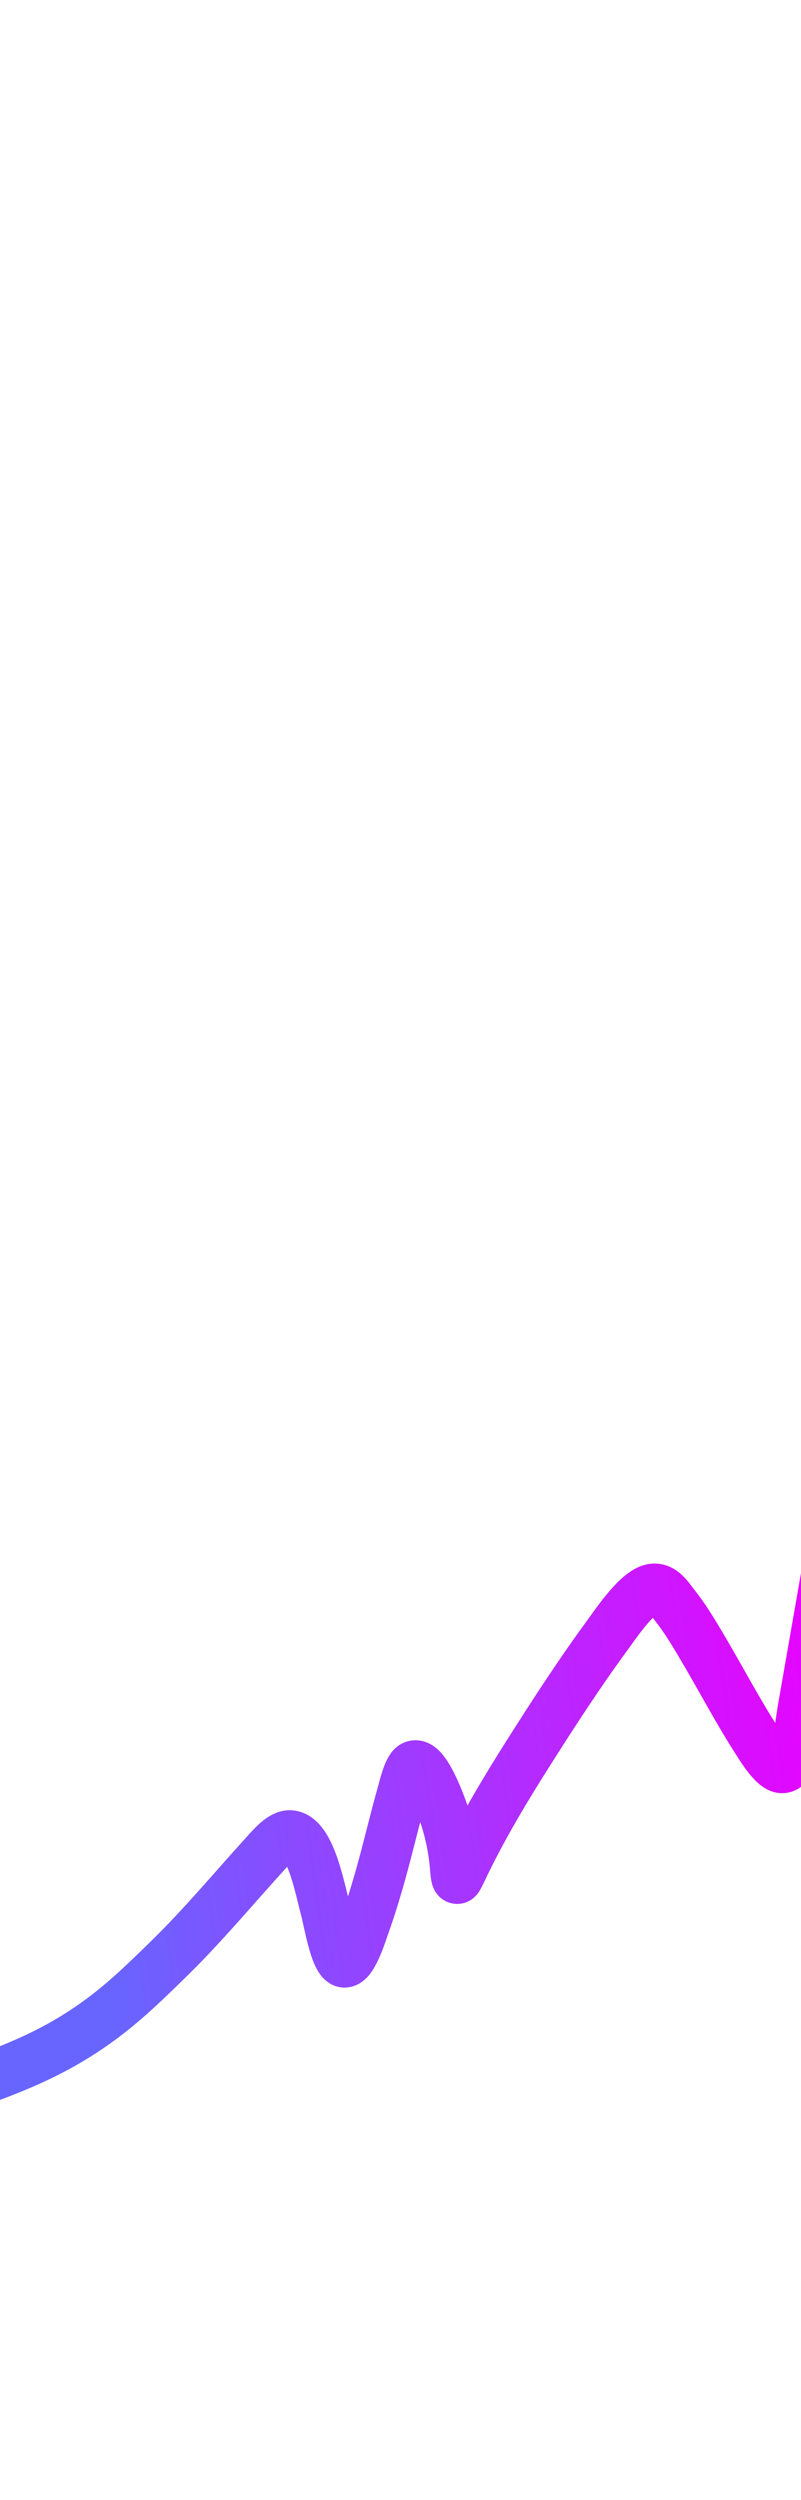 <?xml version="1.0" encoding="UTF-8"?> <svg xmlns="http://www.w3.org/2000/svg" width="1440" height="4491" viewBox="0 0 1440 4491" fill="none"> <path d="M1490.81 2796.41C1474.5 2889.73 1458.19 2983.06 1441.88 3076.39C1439.05 3092.54 1430.26 3180.55 1404.27 3176.2C1389.13 3173.67 1367.29 3137.35 1362.31 3129.66C1326.71 3074.74 1295.58 3014.97 1261.85 2958.14C1245.64 2930.83 1231.92 2907.85 1213.08 2883.86C1201.16 2868.68 1188.64 2847.08 1167.1 2855.82C1140.54 2866.58 1106.04 2918.28 1091.21 2938.53C1041.94 3005.74 995.698 3076.88 950.409 3148.34C910.023 3212.06 870.862 3277.04 837.028 3346.4C836.162 3348.18 826.047 3369.82 823.189 3374.21C819.485 3379.89 818.491 3361.67 817.933 3354.71C815.205 3320.7 808.104 3288.35 797.719 3257.65C792.741 3242.94 762.71 3158.86 742.133 3172.79C733.075 3178.92 724.967 3214.19 723.768 3218.38C709.71 3267.57 698.234 3317.63 684.421 3366.9C676.45 3395.34 666.166 3429.4 656.054 3457.1C652.713 3466.25 634.394 3527.53 618.734 3525.52C602.224 3523.4 589.619 3446.2 585.508 3431.7C575.836 3397.58 559.22 3301.32 522.726 3296.99C507.322 3295.16 488.632 3317.03 478.917 3327.72C420.578 3391.91 365.509 3458.08 304.178 3518.12C244.962 3576.09 201.717 3617.57 135.309 3658.71C31.08 3723.27 -82.916 3750.81 -191.787 3792.46" stroke="url(#paint0_linear_23_1724)" stroke-width="90" stroke-linecap="round"></path> <defs> <linearGradient id="paint0_linear_23_1724" x1="-226.857" y1="3564.4" x2="1566.44" y2="3331.43" gradientUnits="userSpaceOnUse"> <stop offset="0.229" stop-color="#6865FF"></stop> <stop offset="1" stop-color="#EB00FF"></stop> </linearGradient> </defs> </svg> 